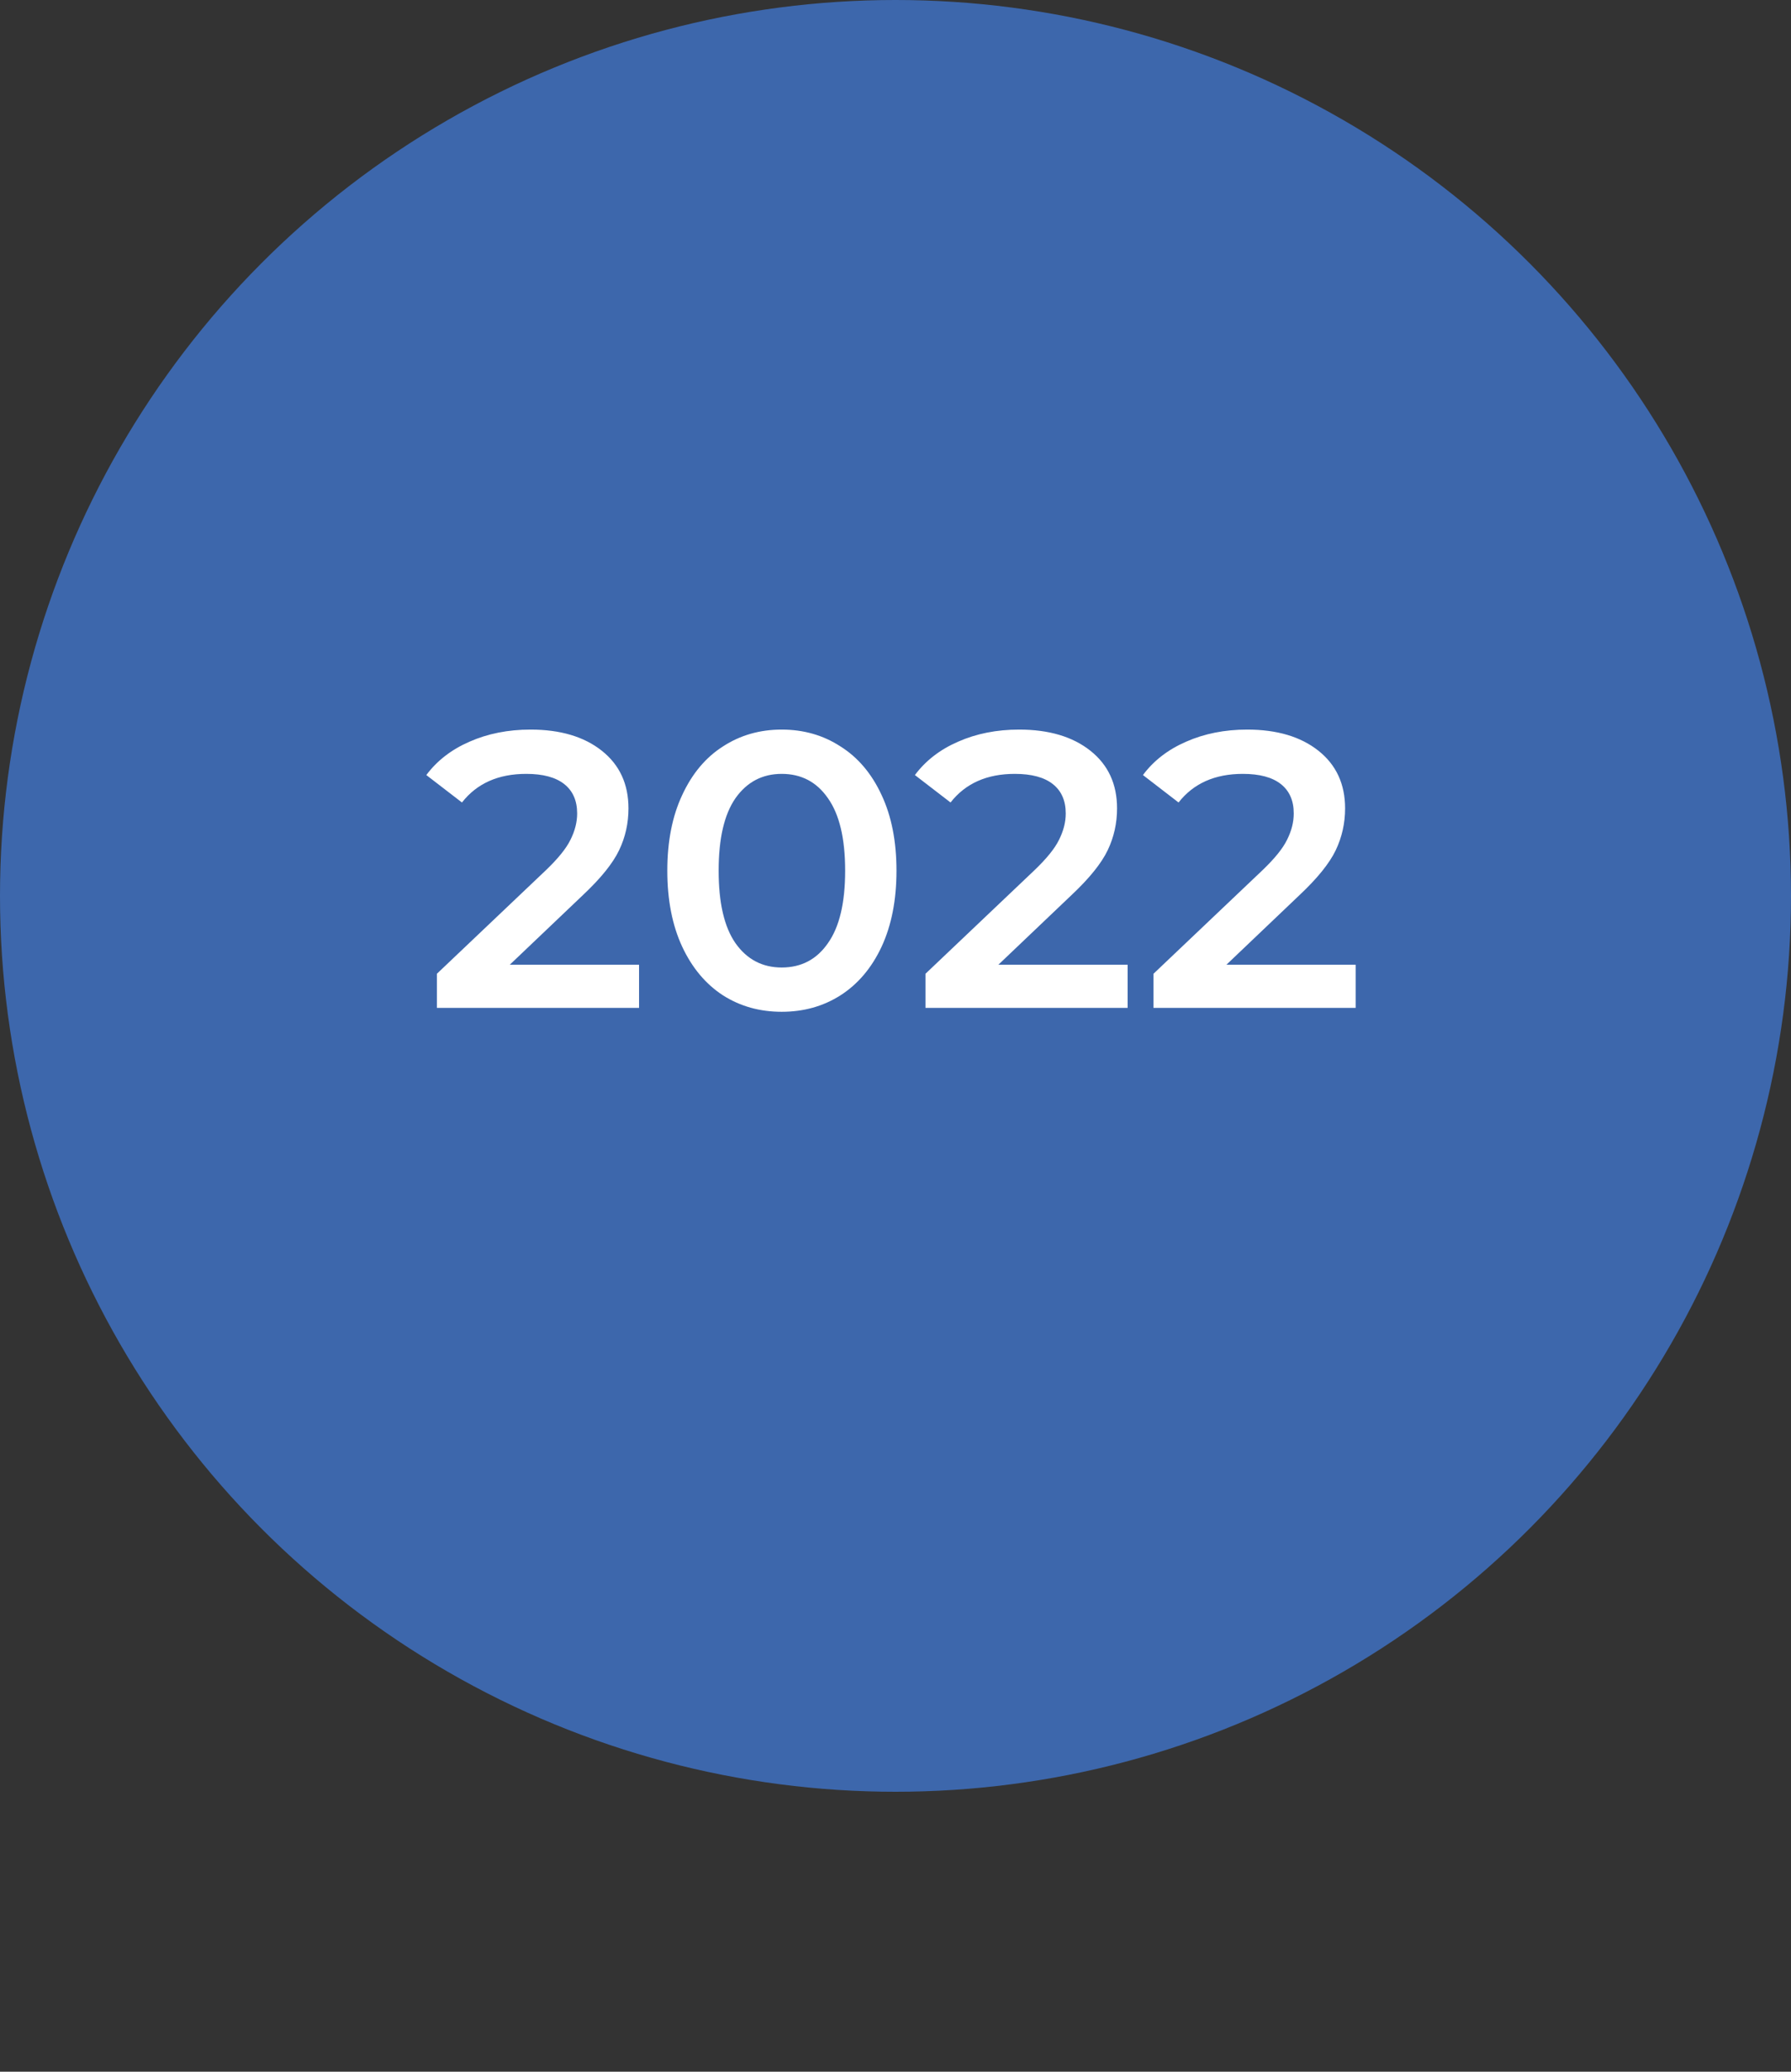 <?xml version="1.0" encoding="UTF-8"?> <svg xmlns="http://www.w3.org/2000/svg" width="64" height="74" viewBox="0 0 64 74" fill="none"><rect x="0" y="0" width="64" height="74" fill="#333333" stroke="none"/> <circle cx="32" cy="32" r="32" fill="#3D67AC"></circle> <path d="M22.836 34.46V36H15.612V34.782L19.504 31.086C19.943 30.666 20.237 30.302 20.386 29.994C20.545 29.677 20.624 29.364 20.624 29.056C20.624 28.599 20.47 28.249 20.162 28.006C19.854 27.763 19.401 27.642 18.804 27.642C17.805 27.642 17.04 27.983 16.508 28.664L15.234 27.684C15.617 27.171 16.13 26.774 16.774 26.494C17.427 26.205 18.155 26.06 18.958 26.06C20.022 26.06 20.871 26.312 21.506 26.816C22.141 27.32 22.458 28.006 22.458 28.874C22.458 29.406 22.346 29.905 22.122 30.372C21.898 30.839 21.469 31.371 20.834 31.968L18.216 34.46H22.836ZM27.933 36.14C27.149 36.14 26.45 35.944 25.834 35.552C25.218 35.151 24.732 34.572 24.378 33.816C24.023 33.051 23.846 32.145 23.846 31.1C23.846 30.055 24.023 29.154 24.378 28.398C24.732 27.633 25.218 27.054 25.834 26.662C26.45 26.261 27.149 26.06 27.933 26.06C28.718 26.06 29.418 26.261 30.034 26.662C30.659 27.054 31.149 27.633 31.503 28.398C31.858 29.154 32.035 30.055 32.035 31.1C32.035 32.145 31.858 33.051 31.503 33.816C31.149 34.572 30.659 35.151 30.034 35.552C29.418 35.944 28.718 36.14 27.933 36.14ZM27.933 34.558C28.634 34.558 29.184 34.269 29.585 33.69C29.996 33.111 30.201 32.248 30.201 31.1C30.201 29.952 29.996 29.089 29.585 28.51C29.184 27.931 28.634 27.642 27.933 27.642C27.243 27.642 26.692 27.931 26.282 28.51C25.88 29.089 25.68 29.952 25.68 31.1C25.68 32.248 25.88 33.111 26.282 33.69C26.692 34.269 27.243 34.558 27.933 34.558ZM40.295 34.46V36H33.071V34.782L36.963 31.086C37.402 30.666 37.696 30.302 37.845 29.994C38.004 29.677 38.083 29.364 38.083 29.056C38.083 28.599 37.929 28.249 37.621 28.006C37.313 27.763 36.86 27.642 36.263 27.642C35.264 27.642 34.499 27.983 33.967 28.664L32.693 27.684C33.076 27.171 33.589 26.774 34.233 26.494C34.886 26.205 35.614 26.06 36.417 26.06C37.481 26.06 38.33 26.312 38.965 26.816C39.6 27.32 39.917 28.006 39.917 28.874C39.917 29.406 39.805 29.905 39.581 30.372C39.357 30.839 38.928 31.371 38.293 31.968L35.675 34.46H40.295ZM48.444 34.46V36H41.219V34.782L45.111 31.086C45.55 30.666 45.844 30.302 45.993 29.994C46.152 29.677 46.231 29.364 46.231 29.056C46.231 28.599 46.078 28.249 45.77 28.006C45.462 27.763 45.009 27.642 44.411 27.642C43.413 27.642 42.648 27.983 42.115 28.664L40.842 27.684C41.224 27.171 41.737 26.774 42.382 26.494C43.035 26.205 43.763 26.06 44.566 26.06C45.63 26.06 46.479 26.312 47.114 26.816C47.748 27.32 48.066 28.006 48.066 28.874C48.066 29.406 47.953 29.905 47.73 30.372C47.505 30.839 47.076 31.371 46.441 31.968L43.824 34.46H48.444Z" fill="white"></path> </svg> 